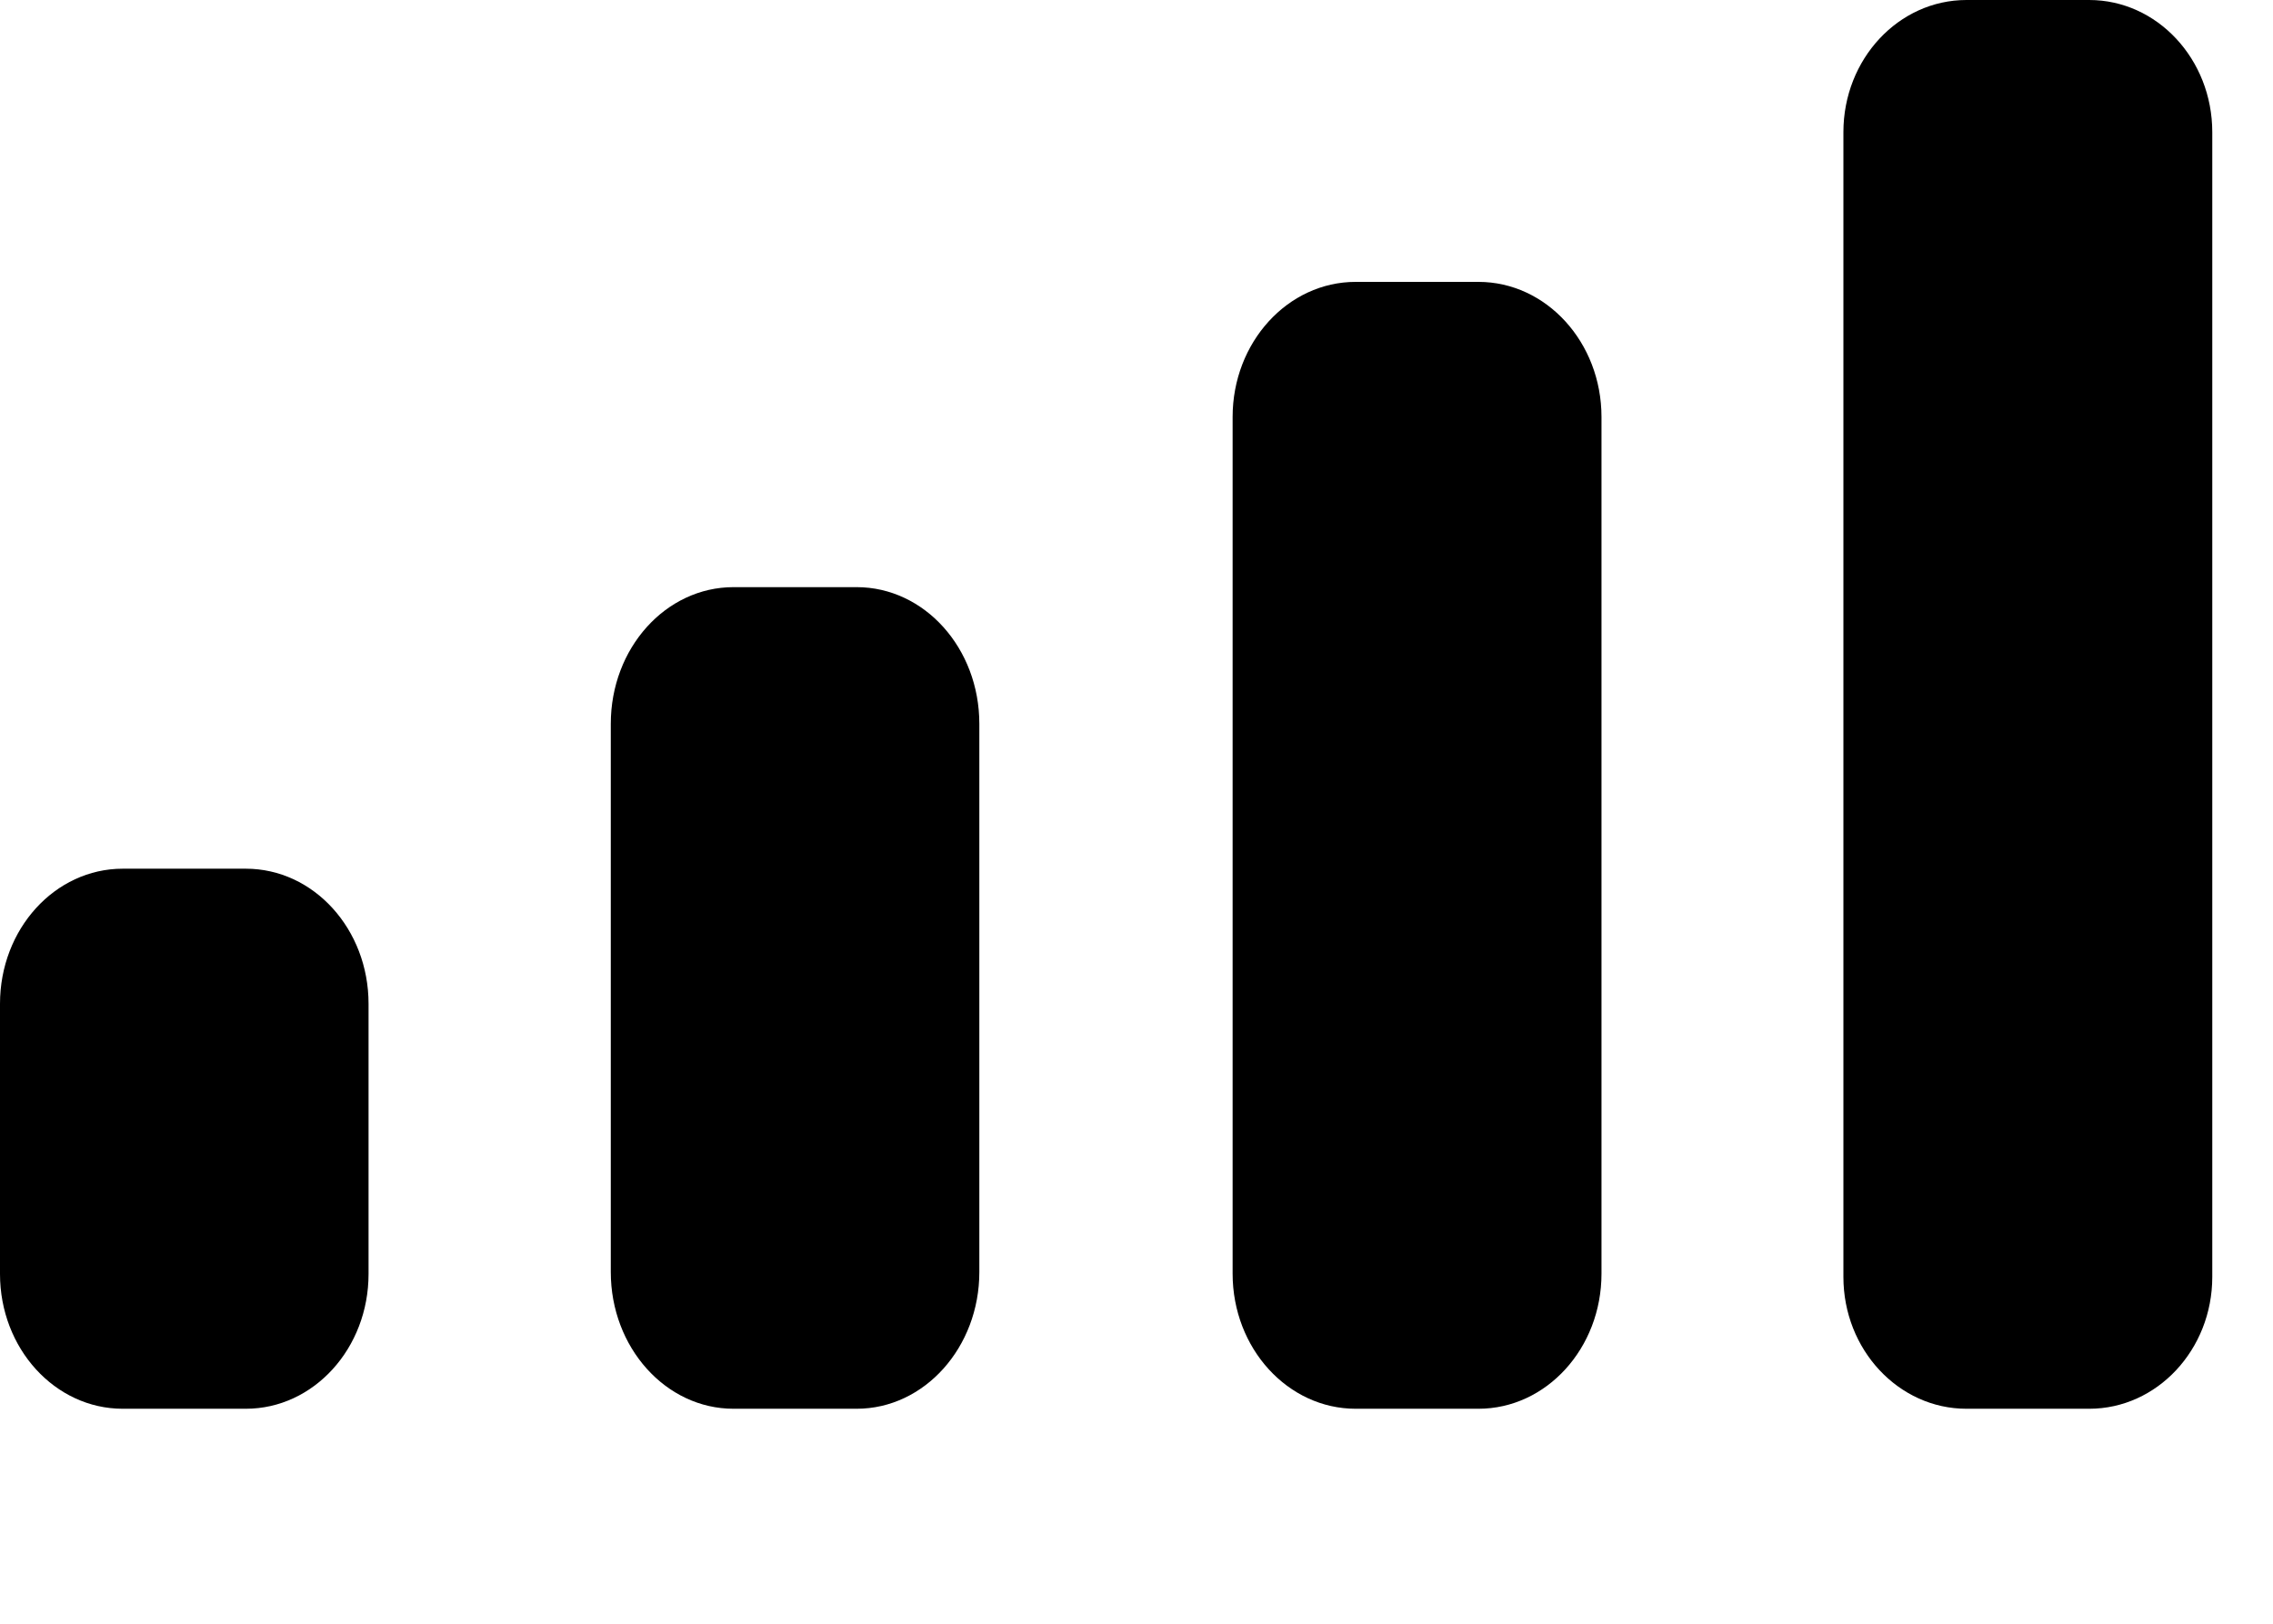 <?xml version="1.0" encoding="utf-8"?>
<svg xmlns="http://www.w3.org/2000/svg" fill="none" height="100%" overflow="visible" preserveAspectRatio="none" style="display: block;" viewBox="0 0 7 5" width="100%">
<path clip-rule="evenodd" d="M6.813 0.407C6.813 0.182 6.643 0 6.434 0H6.056C5.847 0 5.677 0.182 5.677 0.407V3.932C5.677 4.156 5.847 4.338 6.056 4.338H6.434C6.643 4.338 6.813 4.156 6.813 3.932V0.407ZM4.175 0.868H4.553C4.762 0.868 4.932 1.054 4.932 1.284V3.922C4.932 4.152 4.762 4.338 4.553 4.338H4.175C3.966 4.338 3.796 4.152 3.796 3.922V1.284C3.796 1.054 3.966 0.868 4.175 0.868ZM2.638 1.808H2.259C2.05 1.808 1.881 1.996 1.881 2.229V3.917C1.881 4.149 2.05 4.338 2.259 4.338H2.638C2.847 4.338 3.016 4.149 3.016 3.917V2.229C3.016 1.996 2.847 1.808 2.638 1.808ZM0.757 2.675H0.378C0.169 2.675 0 2.861 0 3.091V3.923C0 4.152 0.169 4.338 0.378 4.338H0.757C0.966 4.338 1.135 4.152 1.135 3.923V3.091C1.135 2.861 0.966 2.675 0.757 2.675Z" fill="black" fill-rule="evenodd" id="Cellular Connection"/>
</svg>